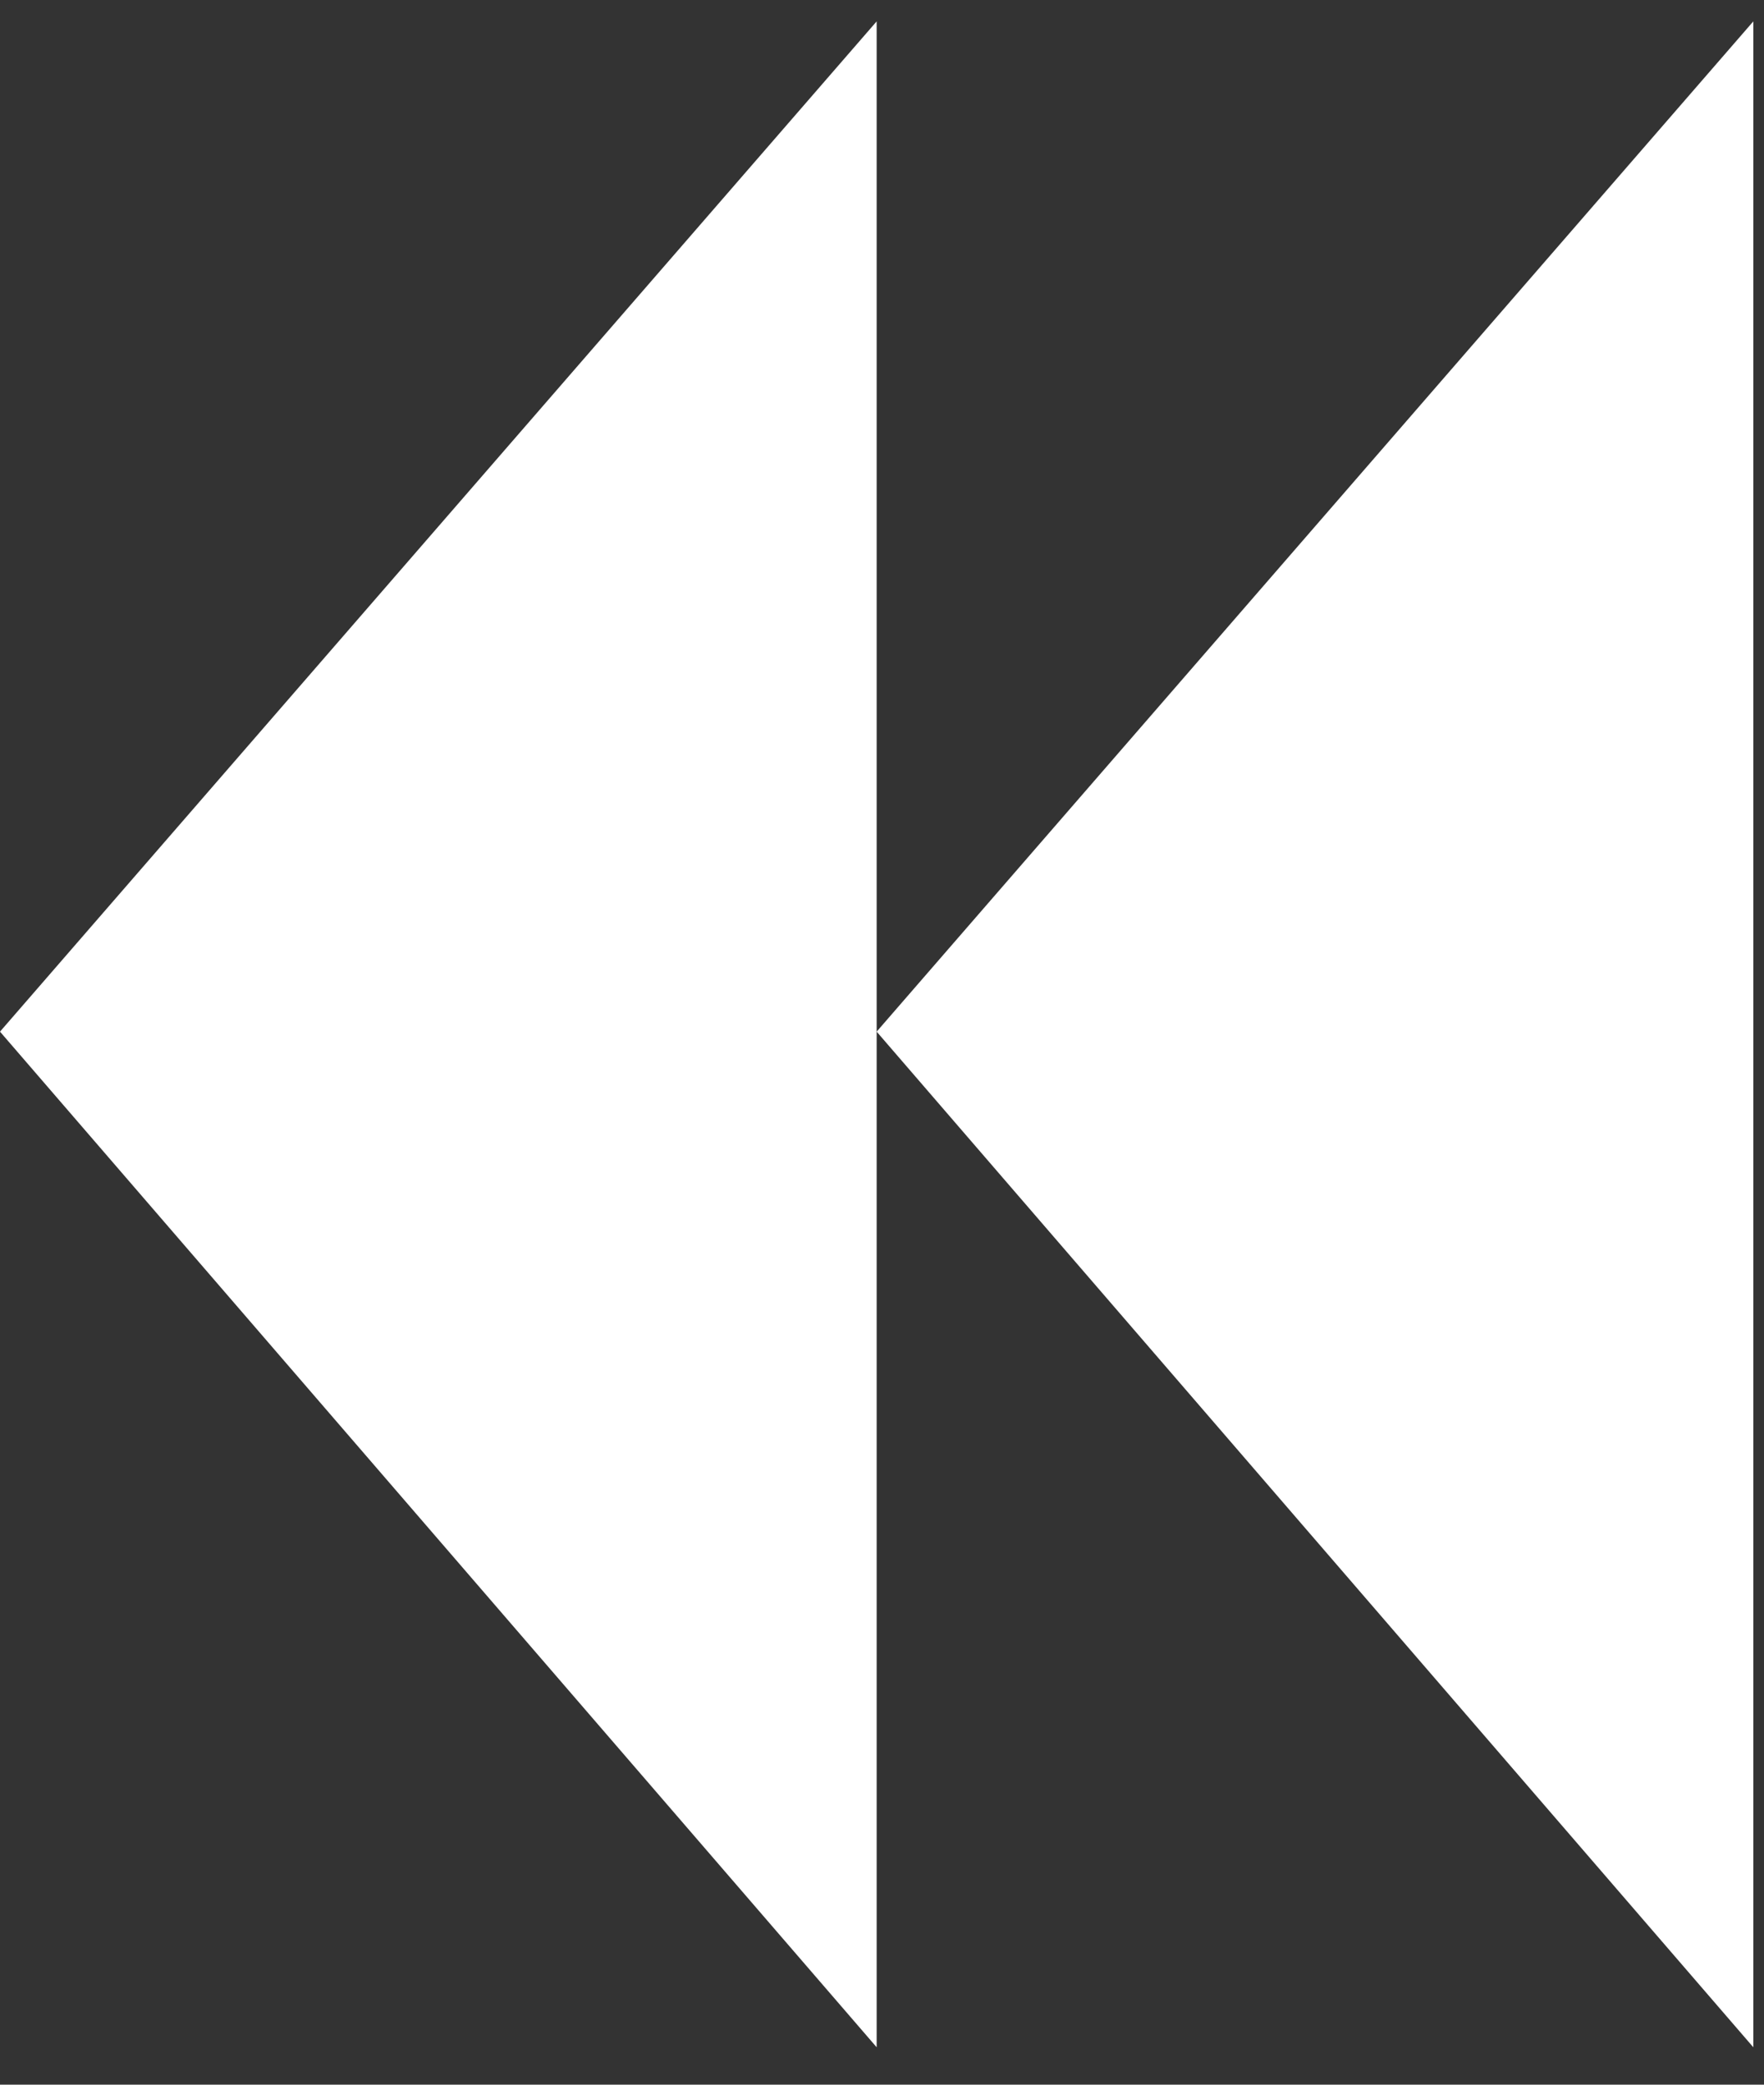 <?xml version="1.0" encoding="UTF-8" standalone="no"?>
<svg width="33px" height="39px" viewBox="0 0 33 39" version="1.1" xmlns="http://www.w3.org/2000/svg" xmlns:xlink="http://www.w3.org/1999/xlink" xmlns:sketch="http://www.bohemiancoding.com/sketch/ns">
    <rect x="0" y="0" width="33" height="39" fill="#333333" stroke="none"/>
    <!-- Generator: Sketch 3.4.4 (17249) - http://www.bohemiancoding.com/sketch -->
    <title>XMLID_7_</title>
    <desc>Created with Sketch.</desc>
    <defs></defs>
    <g id="Page-1" stroke="none" stroke-width="1" fill="none" fill-rule="evenodd" sketch:type="MSPage">
        <g id="music-controls" sketch:type="MSLayerGroup" transform="translate(-18, -43)" fill="#FFFFFF">
            <g id="XMLID_7_" transform="translate(18, 43)" sketch:type="MSShapeGroup">
                <path d="M32.8,38.3 L16.4,19.3 L32.8,0.4 L32.8,38.3 Z" id="XMLID_9_"></path>
                <path d="M16.4,38.3 L0,19.3 L16.4,0.4 L16.4,38.3 Z" id="XMLID_8_"></path>
            </g>
        </g>
    </g>
</svg>